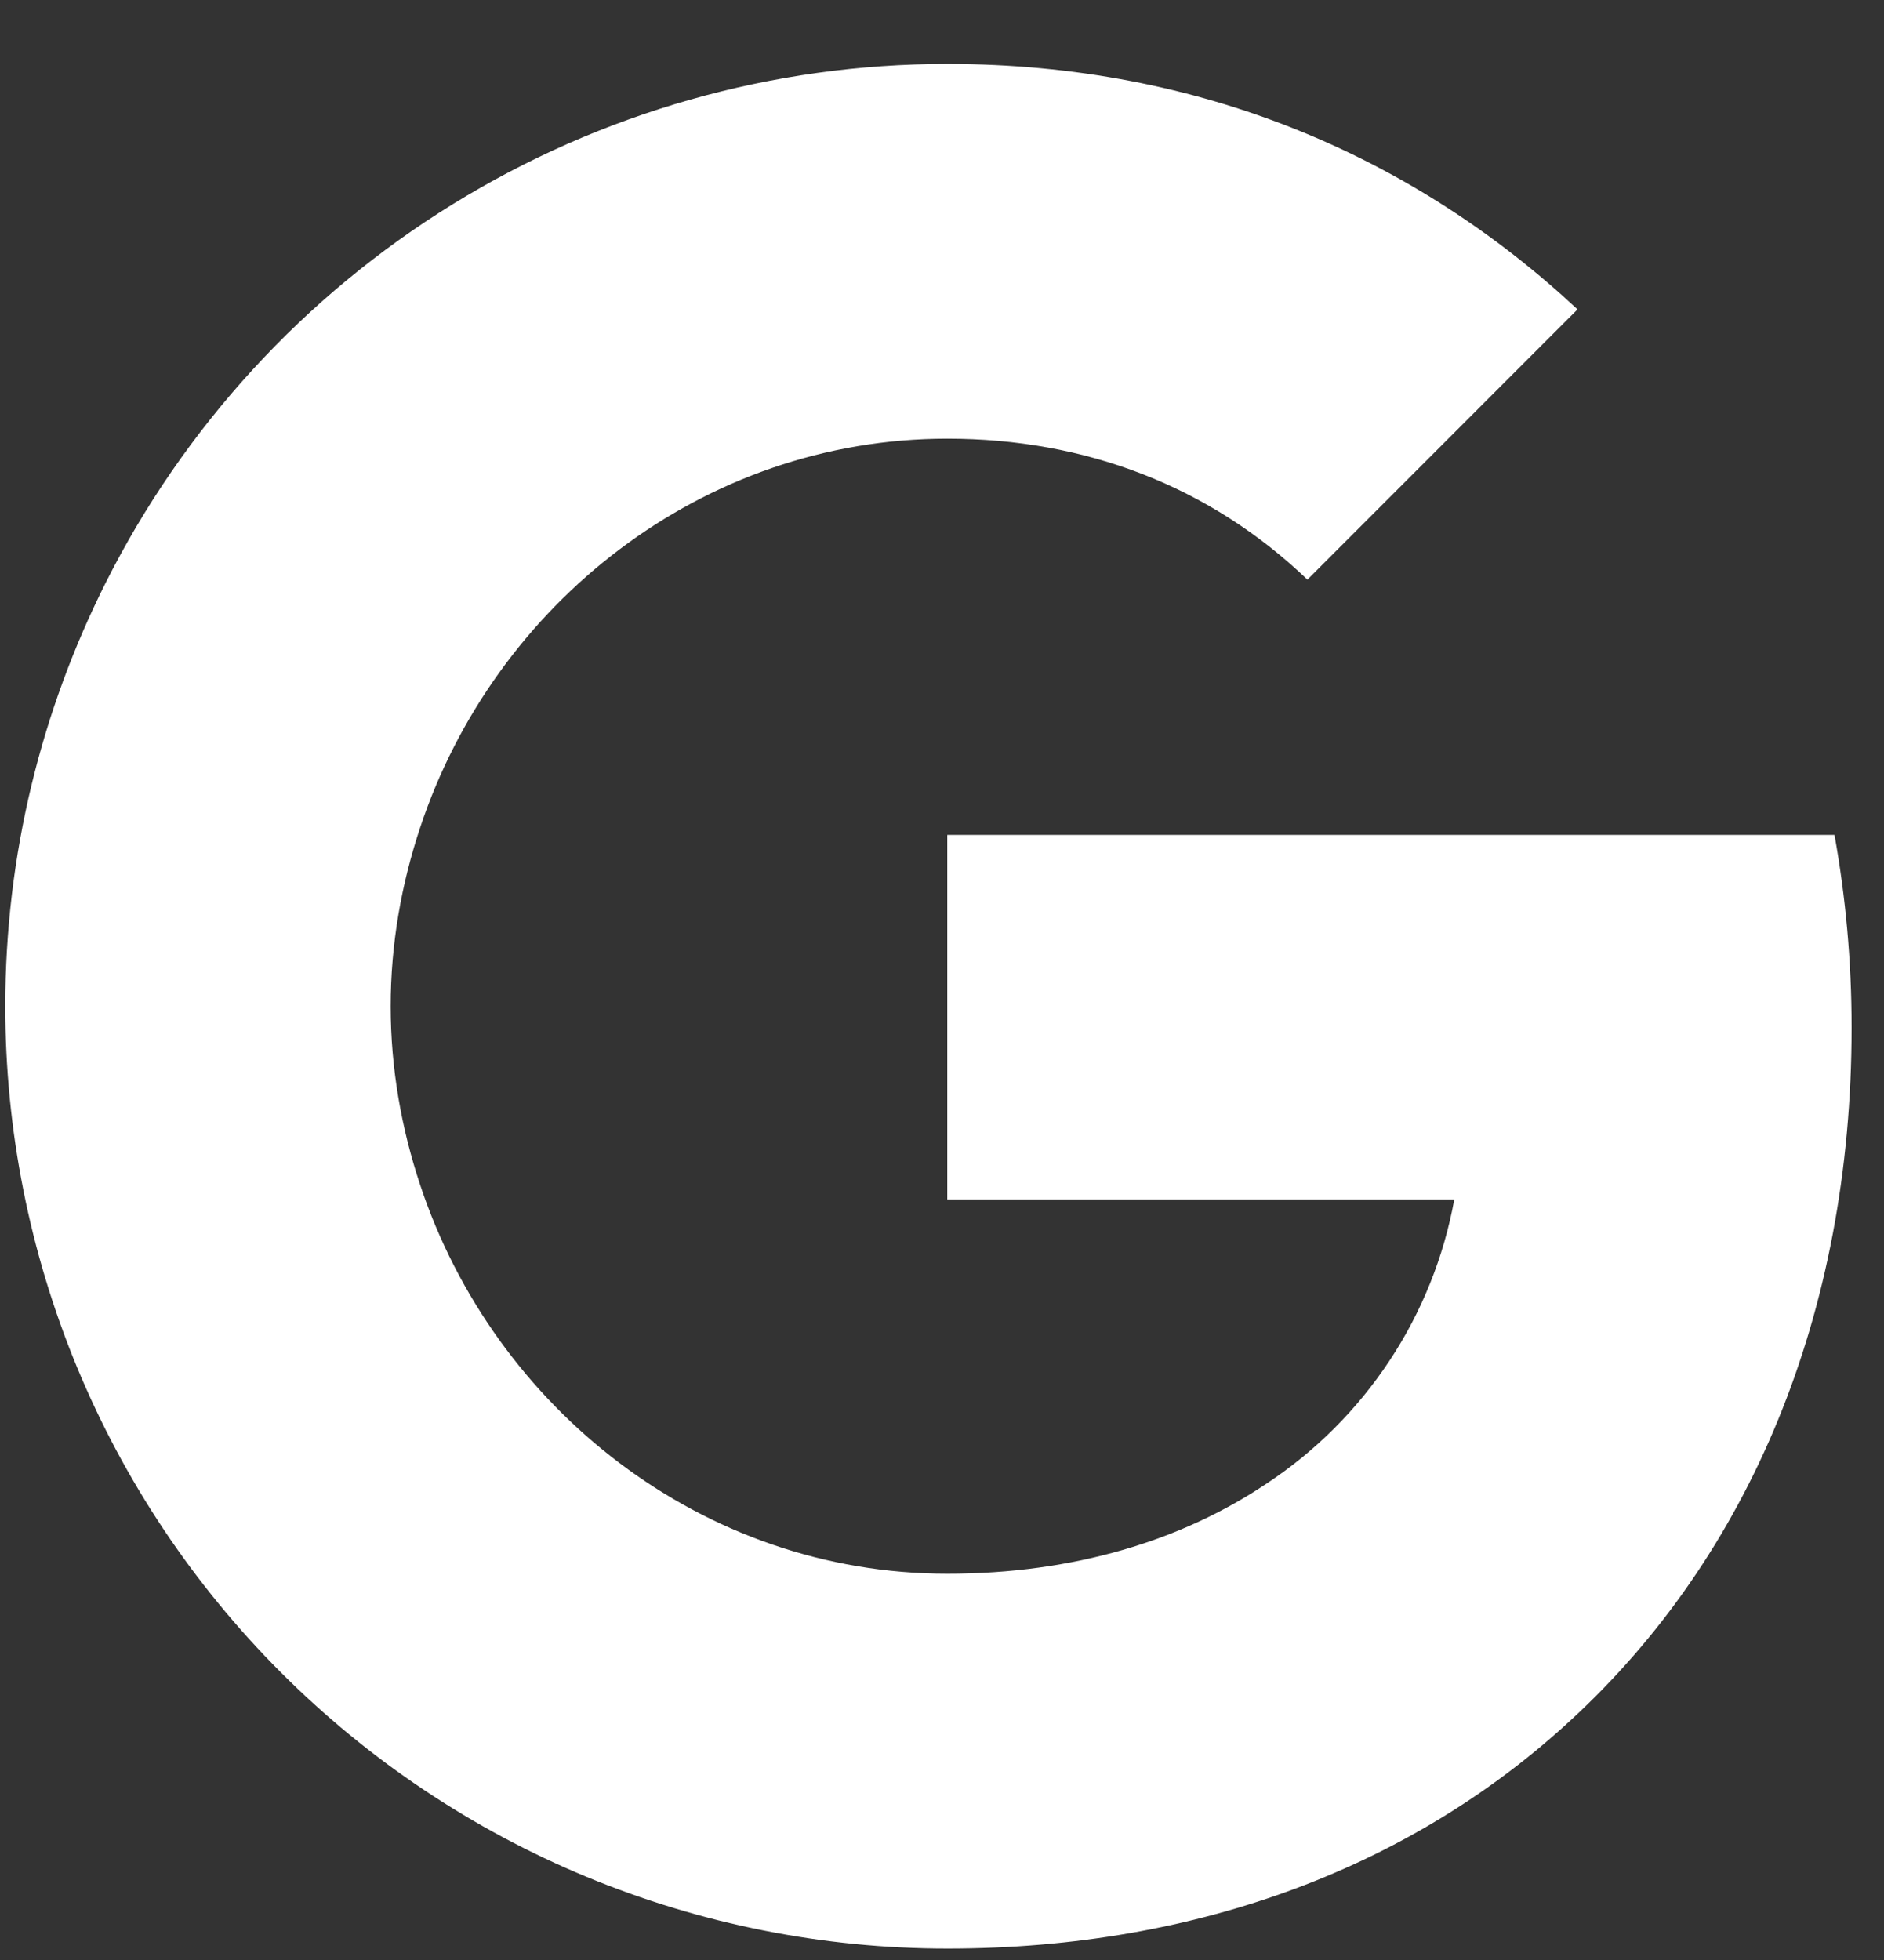 <svg width="25" height="26" viewBox="0 0 25 26" fill="none" xmlns="http://www.w3.org/2000/svg">
<rect x="0" y="0" width="25" height="26" fill="#333333" stroke="none"/>
<path d="M1.4 7.735C2.441 5.665 4.036 3.924 6.009 2.708C7.981 1.492 10.253 0.847 12.57 0.848C15.939 0.848 18.769 2.086 20.933 4.104L17.349 7.689C16.053 6.45 14.405 5.819 12.57 5.819C9.314 5.819 6.558 8.019 5.577 10.973C5.327 11.723 5.184 12.523 5.184 13.348C5.184 14.173 5.327 14.973 5.577 15.723C6.559 18.678 9.314 20.876 12.57 20.876C14.252 20.876 15.683 20.433 16.803 19.683C17.452 19.255 18.008 18.7 18.437 18.052C18.866 17.404 19.159 16.675 19.298 15.91H12.57V11.075H24.343C24.49 11.893 24.57 12.745 24.57 13.631C24.57 17.439 23.208 20.644 20.843 22.819C18.775 24.729 15.945 25.848 12.57 25.848C10.929 25.848 9.303 25.525 7.786 24.898C6.269 24.27 4.891 23.349 3.73 22.188C2.569 21.027 1.648 19.649 1.02 18.132C0.393 16.615 0.07 14.989 0.07 13.348C0.07 11.33 0.553 9.423 1.4 7.735Z" fill="white"/>
</svg>
